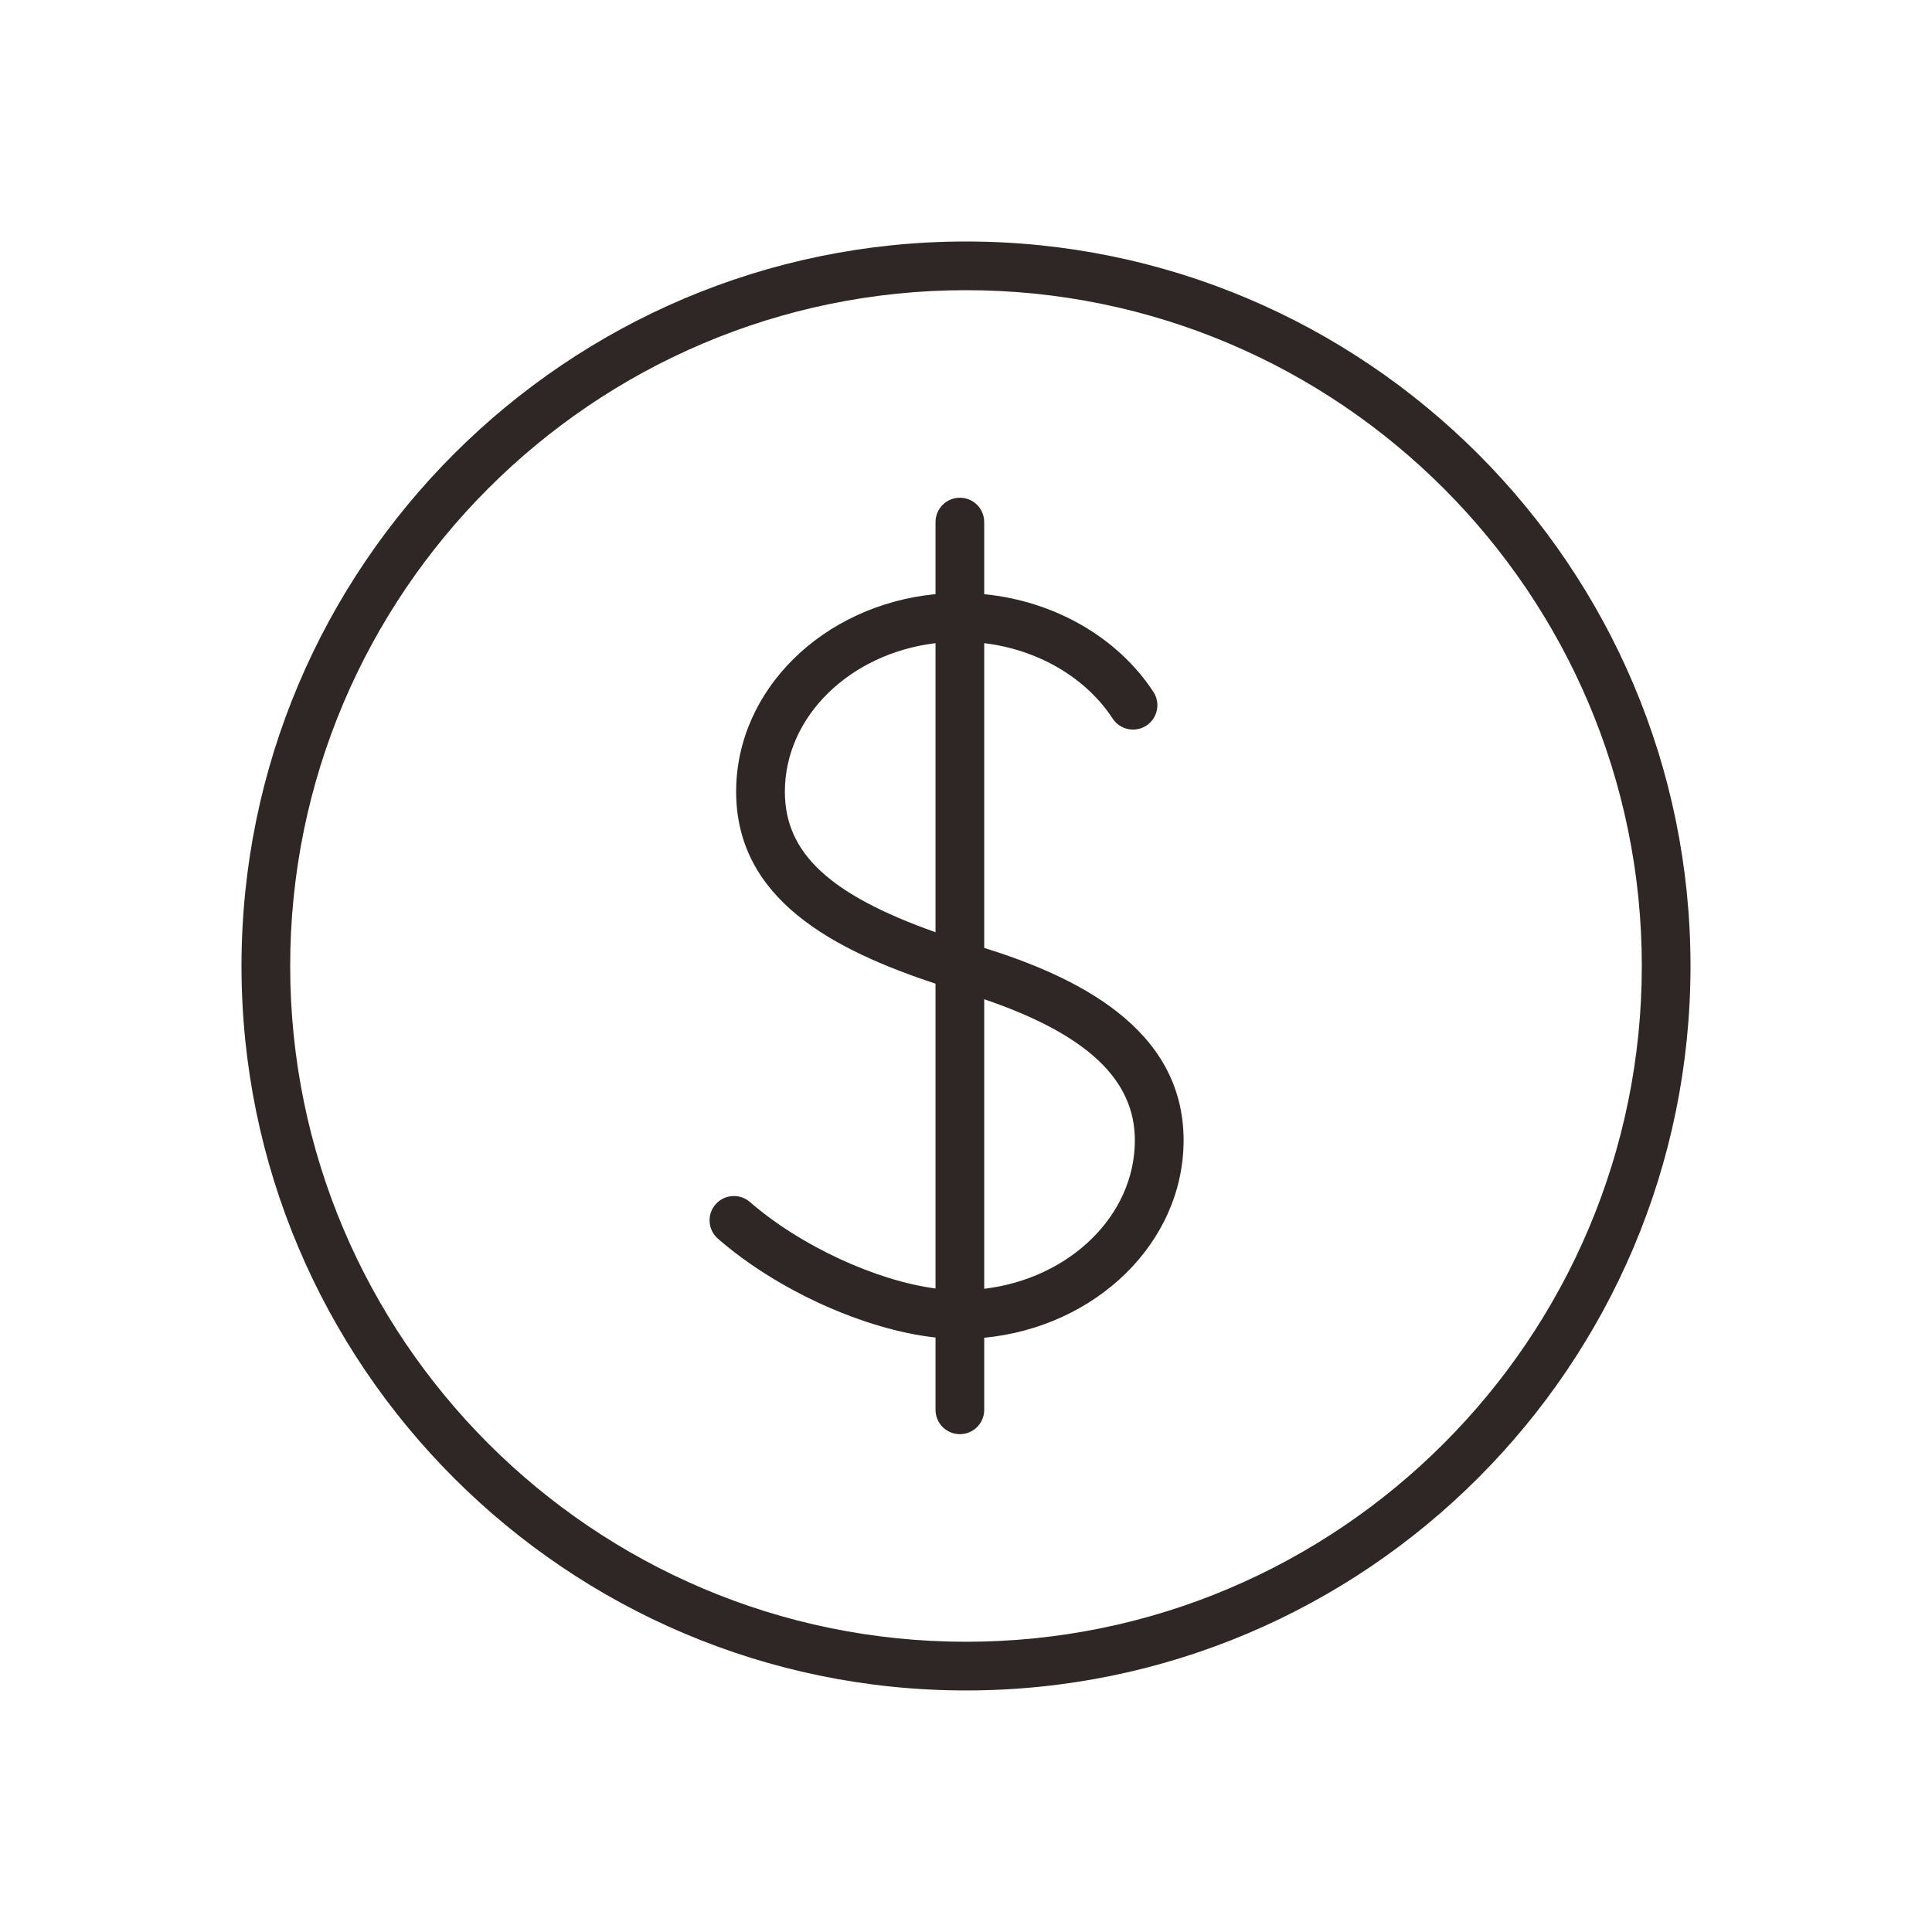 <svg height="40" viewBox="0 0 40 40" width="40" xmlns="http://www.w3.org/2000/svg"><path d="m20 34.999c-8.271 0-15-6.728-15-14.999 0-8.271 6.729-15 15-15 8.271 0 15 6.729 15 15 0 8.271-6.729 14.999-15 14.999zm0-28.991c-7.715 0-13.992 6.277-13.992 13.992 0 7.715 6.277 13.991 13.992 13.991s13.992-6.277 13.992-13.991c0-7.715-6.277-13.992-13.992-13.992zm-.631 21.684c-1.458-.16-3.271-.971-4.505-2.046-.21-.183-.232-.501-.049-.711.183-.21.502-.231.711-.049 1.048.911 2.61 1.627 3.843 1.791v-6.311c-2.102-.697-4.128-1.739-4.128-3.976 0-2.116 1.81-3.865 4.128-4.089v-1.492c0-.279.225-.504.504-.504.279 0 .504.225.504.504v1.493c1.45.142 2.762.89 3.503 2.023.153.233.087.545-.146.698-.233.152-.546.087-.698-.146-.559-.854-1.549-1.427-2.659-1.561v6.309c1.865.584 4.128 1.641 4.128 3.983 0 2.116-1.81 3.865-4.128 4.089v1.492c0 .279-.226.504-.504.504-.279 0-.504-.226-.504-.504zm1.008-1.009c1.76-.211 3.119-1.509 3.119-3.074 0-1.26-.995-2.196-3.119-2.921zm-1.008-13.367c-1.76.211-3.119 1.509-3.119 3.075 0 1.263.914 2.128 3.119 2.91z" fill="#2f2725" fill-rule="evenodd" transform=""/></svg>